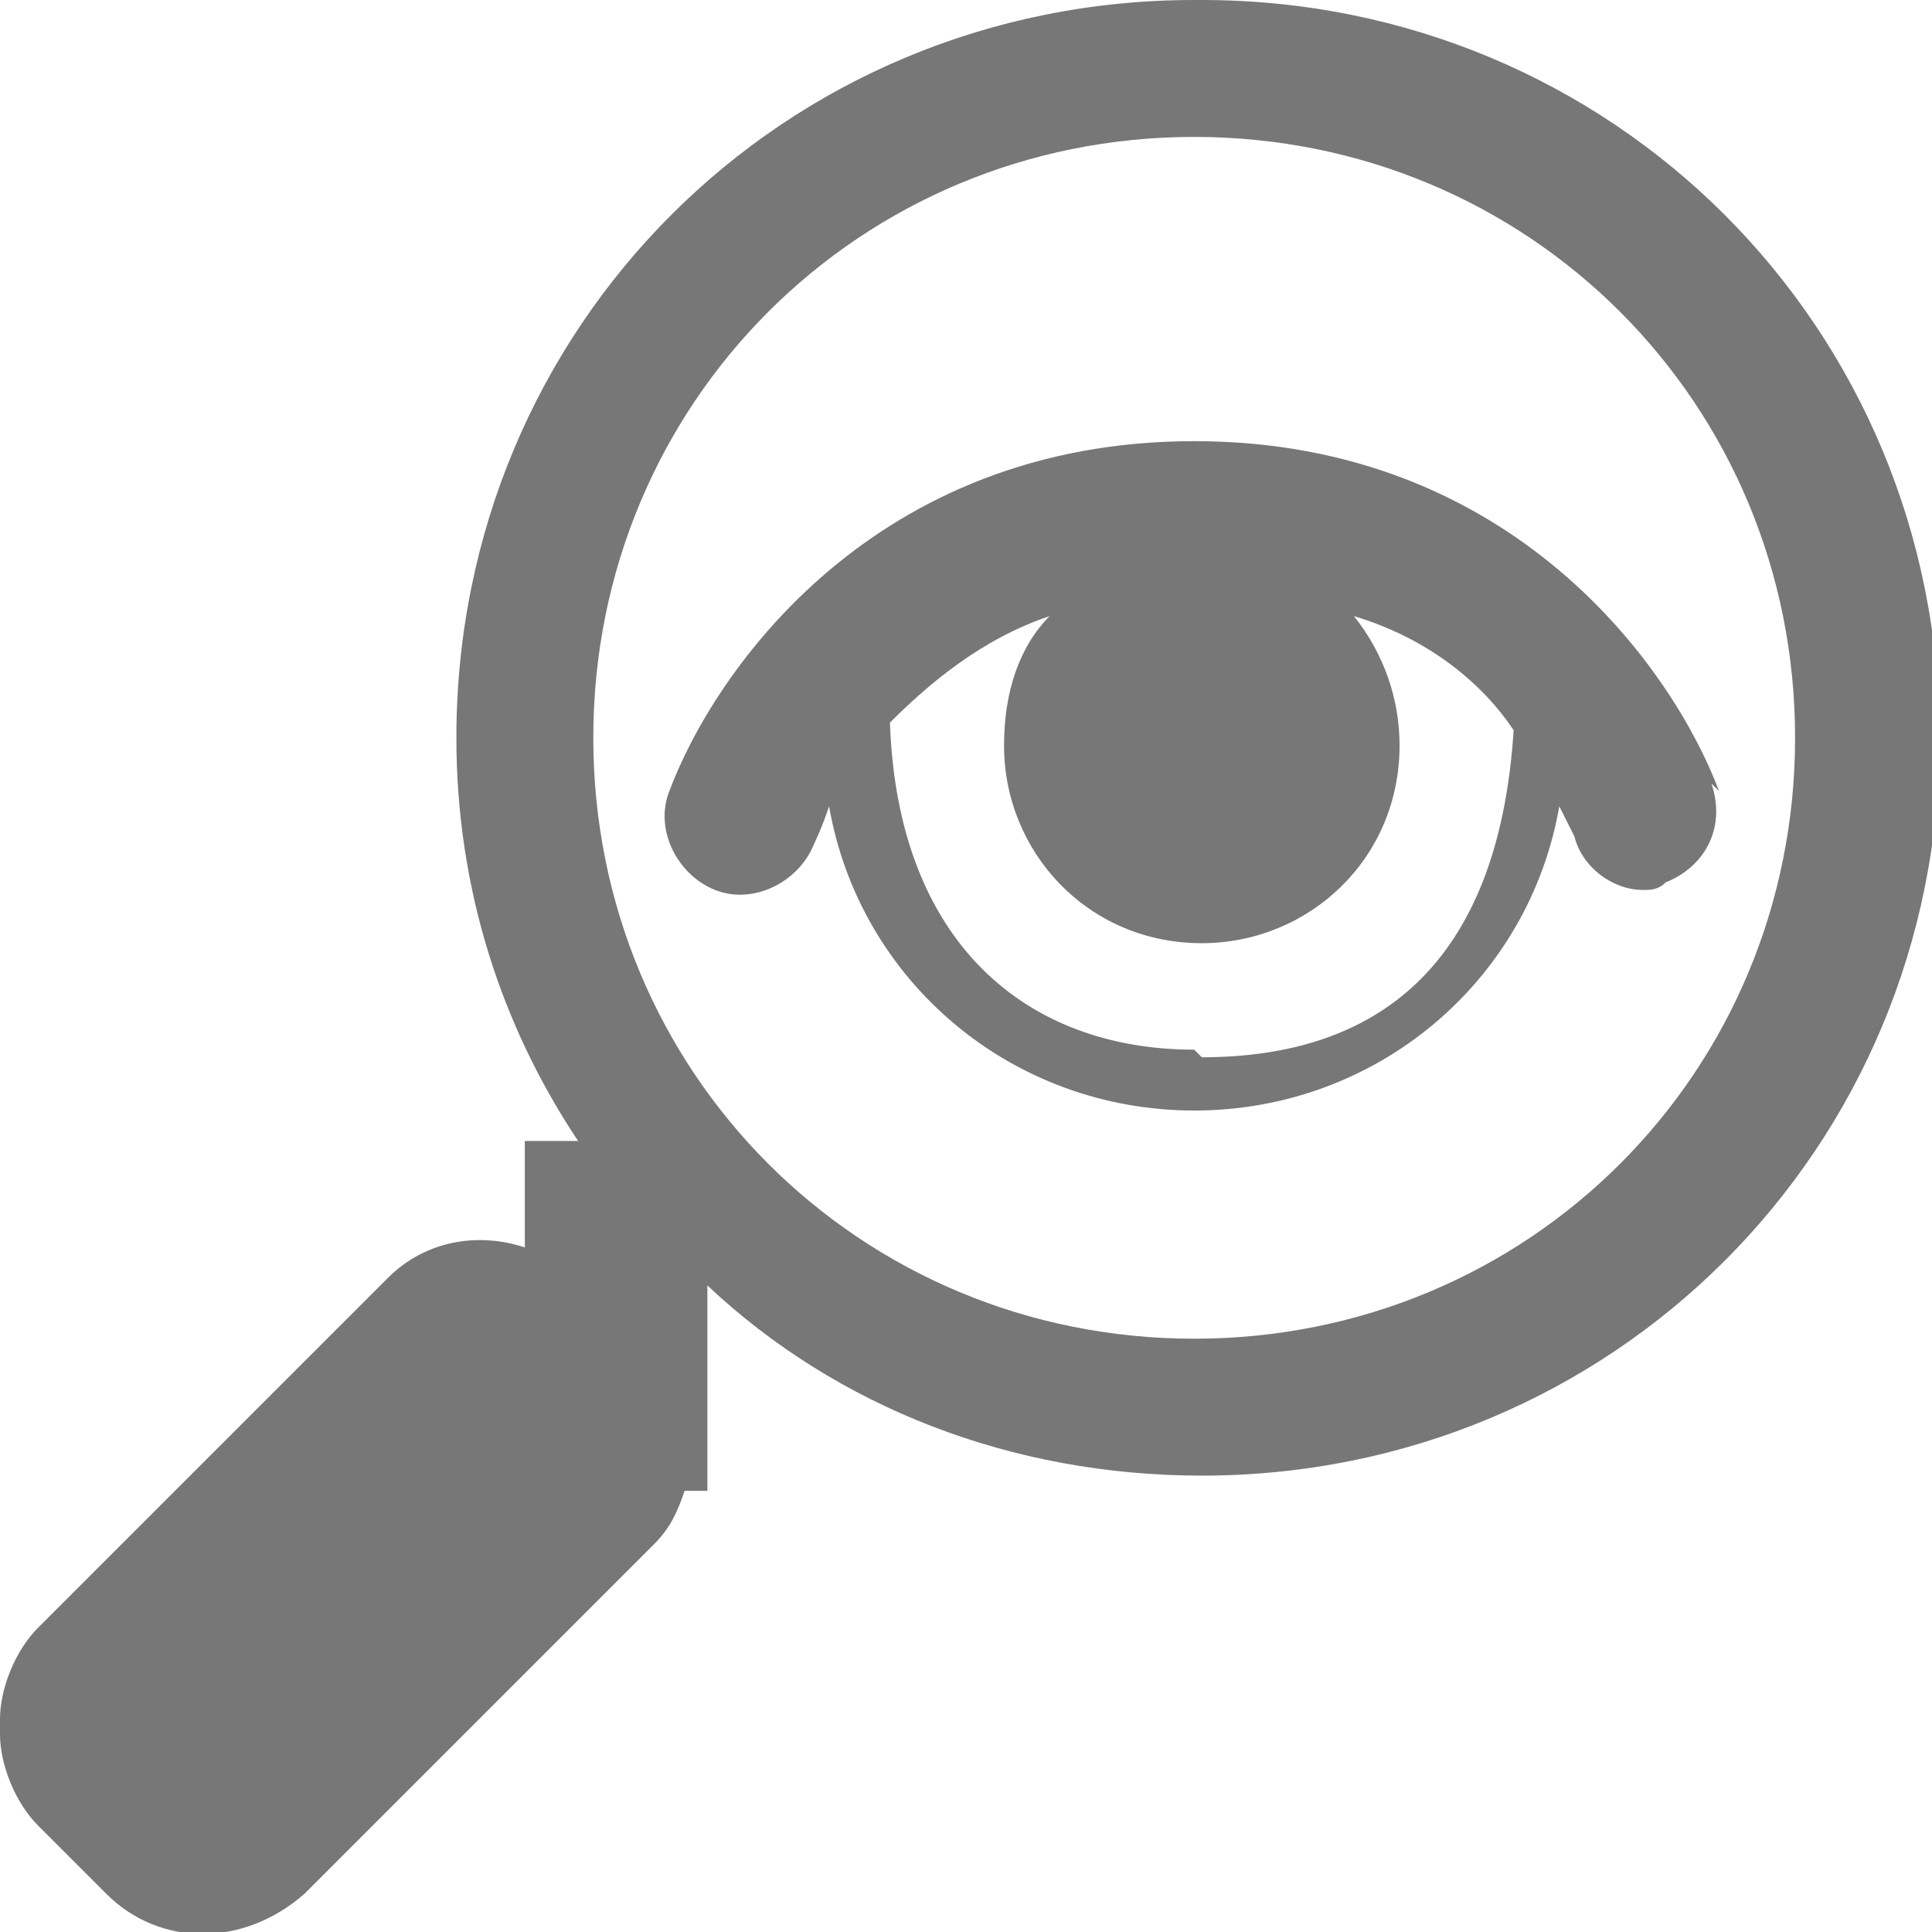 <?xml version="1.0" encoding="UTF-8"?>
<!DOCTYPE svg PUBLIC "-//W3C//DTD SVG 1.1//EN" "http://www.w3.org/Graphics/SVG/1.1/DTD/svg11.dtd">
<!-- Creator: CorelDRAW X6 -->
<svg xmlns="http://www.w3.org/2000/svg" xml:space="preserve" width="2.54mm" height="2.54mm" version="1.1" style="shape-rendering:geometricPrecision; text-rendering:geometricPrecision; image-rendering:optimizeQuality; fill-rule:evenodd; clip-rule:evenodd"
viewBox="0 0 254 254"
 xmlns:xlink="http://www.w3.org/1999/xlink">
 <defs>
  <style type="text/css">
   <![CDATA[
    .fil0 {fill:#777}
   ]]>
  </style>
 </defs>
 <g id="Слой_x0020_1">
  <g id="analisis.eps">
   <path class="fil0" d="M157 0c-54,0 -97,43 -97,97 0,20 6,38 16,53l-7 0 0 14c-6,-2 -13,-1 -18,4l-46 46c-3,3 -5,8 -5,12l0 2c0,4 2,9 5,12l9 9c7,7 18,7 26,0l46 -46c2,-2 3,-4 4,-7l3 0 0 -27c17,16 40,25 65,25 54,0 97,-43 97,-97 0,-54 -43,-97 -97,-97zm0 176c-44,0 -79,-35 -79,-79 0,-44 35,-79 79,-79 44,0 79,35 79,79 0,44 -35,79 -79,79z"/>
   <path class="fil0" d="M226 104c-6,-16 -27,-46 -69,-46 -42,0 -63,30 -69,46 -2,5 1,11 6,13 5,2 11,-1 13,-6 0,0 1,-2 2,-5 4,23 24,40 48,40 24,0 44,-17 48,-40 1,2 2,4 2,4 1,4 5,7 9,7 1,0 2,0 3,-1 5,-2 8,-7 6,-13zm-69 34c-22,0 -39,-14 -40,-43 5,-5 12,-11 21,-14 -4,4 -6,10 -6,17 0,14 11,26 26,26 14,0 26,-11 26,-26 0,-6 -2,-12 -6,-17 10,3 17,9 21,15 -2,31 -18,43 -41,43z"/>
  </g>
 </g>
</svg>
